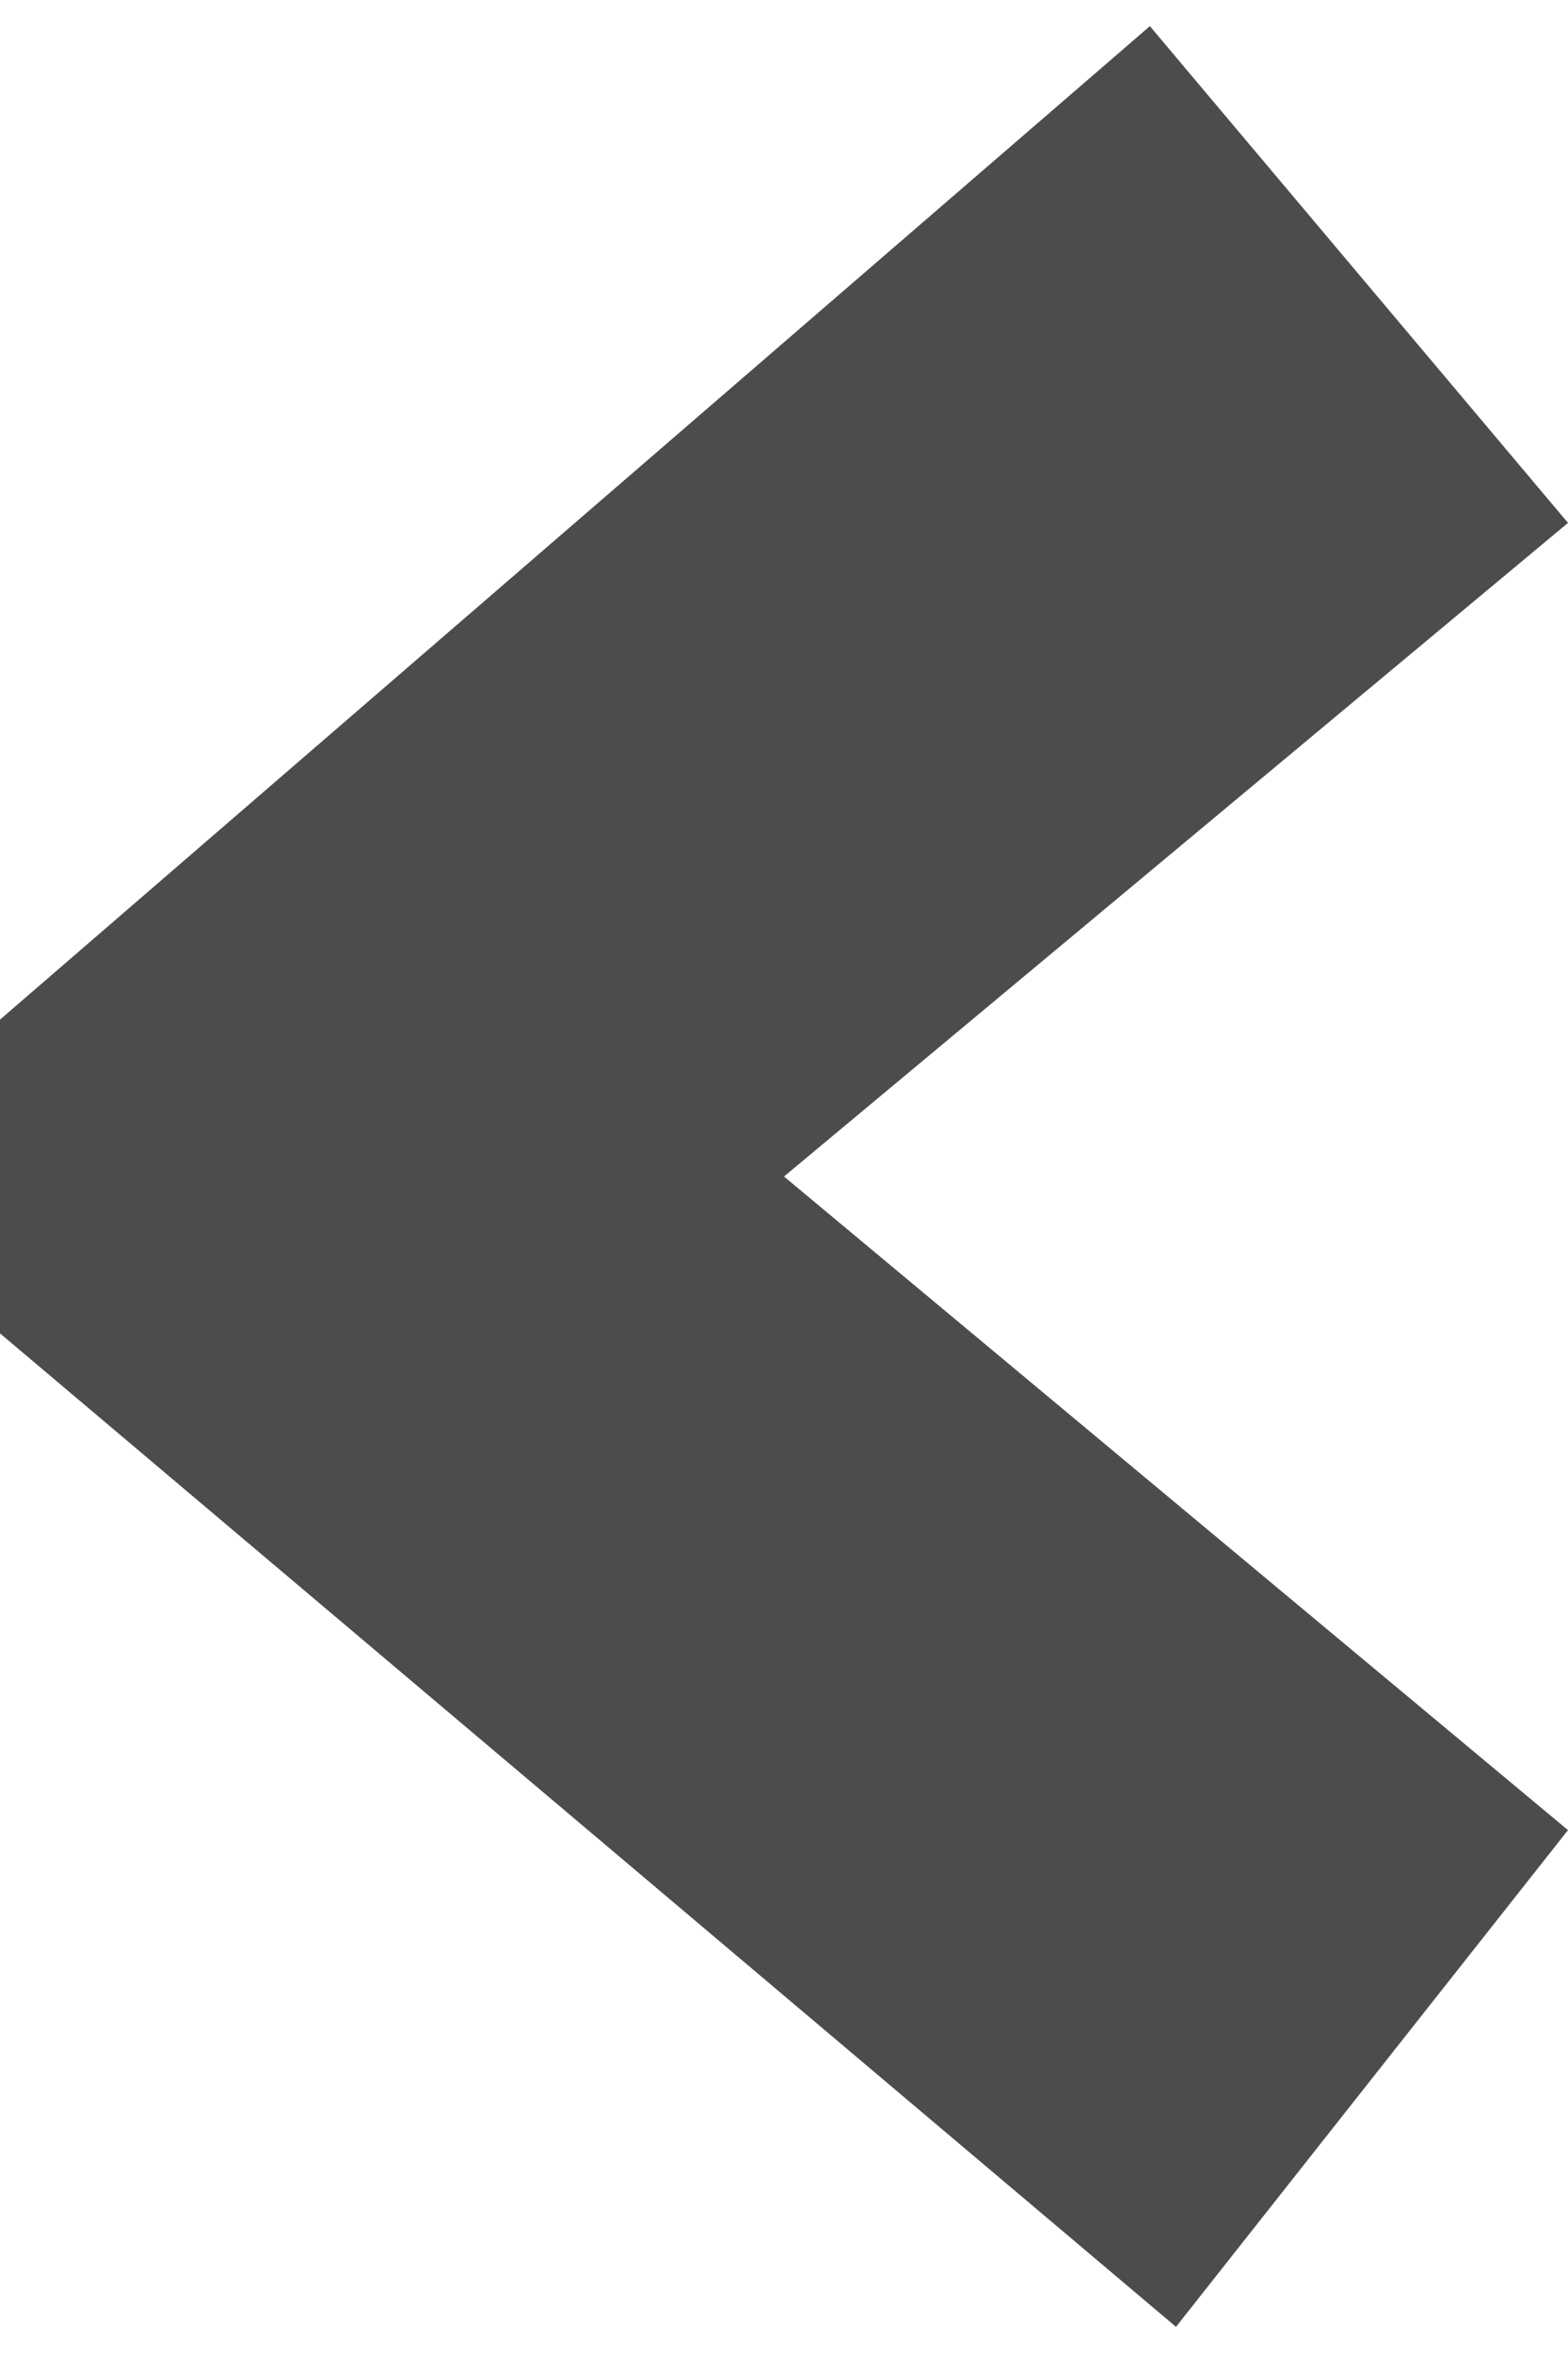 <?xml version="1.0" encoding="utf-8"?>
<!-- Generator: Adobe Illustrator 22.1.0, SVG Export Plug-In . SVG Version: 6.00 Build 0)  -->
<svg version="1.1" id="Layer_1" xmlns="http://www.w3.org/2000/svg" xmlns:xlink="http://www.w3.org/1999/xlink" x="0px" y="0px"
	 viewBox="0 0 6 9" style="enable-background:new 0 0 6 9;" xml:space="preserve">
<style type="text/css">
	.st0{fill:#4C4C4C;}
</style>
<title>Combined Shape</title>
<desc>Created with Sketch.</desc>
<g id="Wireframes">
	<g id="Video-Hub" transform="translate(-1166, -156)">
		<g id="Group" transform="translate(1146, 135)">
			<path id="Combined-Shape" class="st0" d="M20,25.5v0.6l4.5,3.8L26,28l-3-2.5l3-2.5l-1.6-1.9L20,24.9V25.5z"/>
		</g>
	</g>
</g>
</svg>
